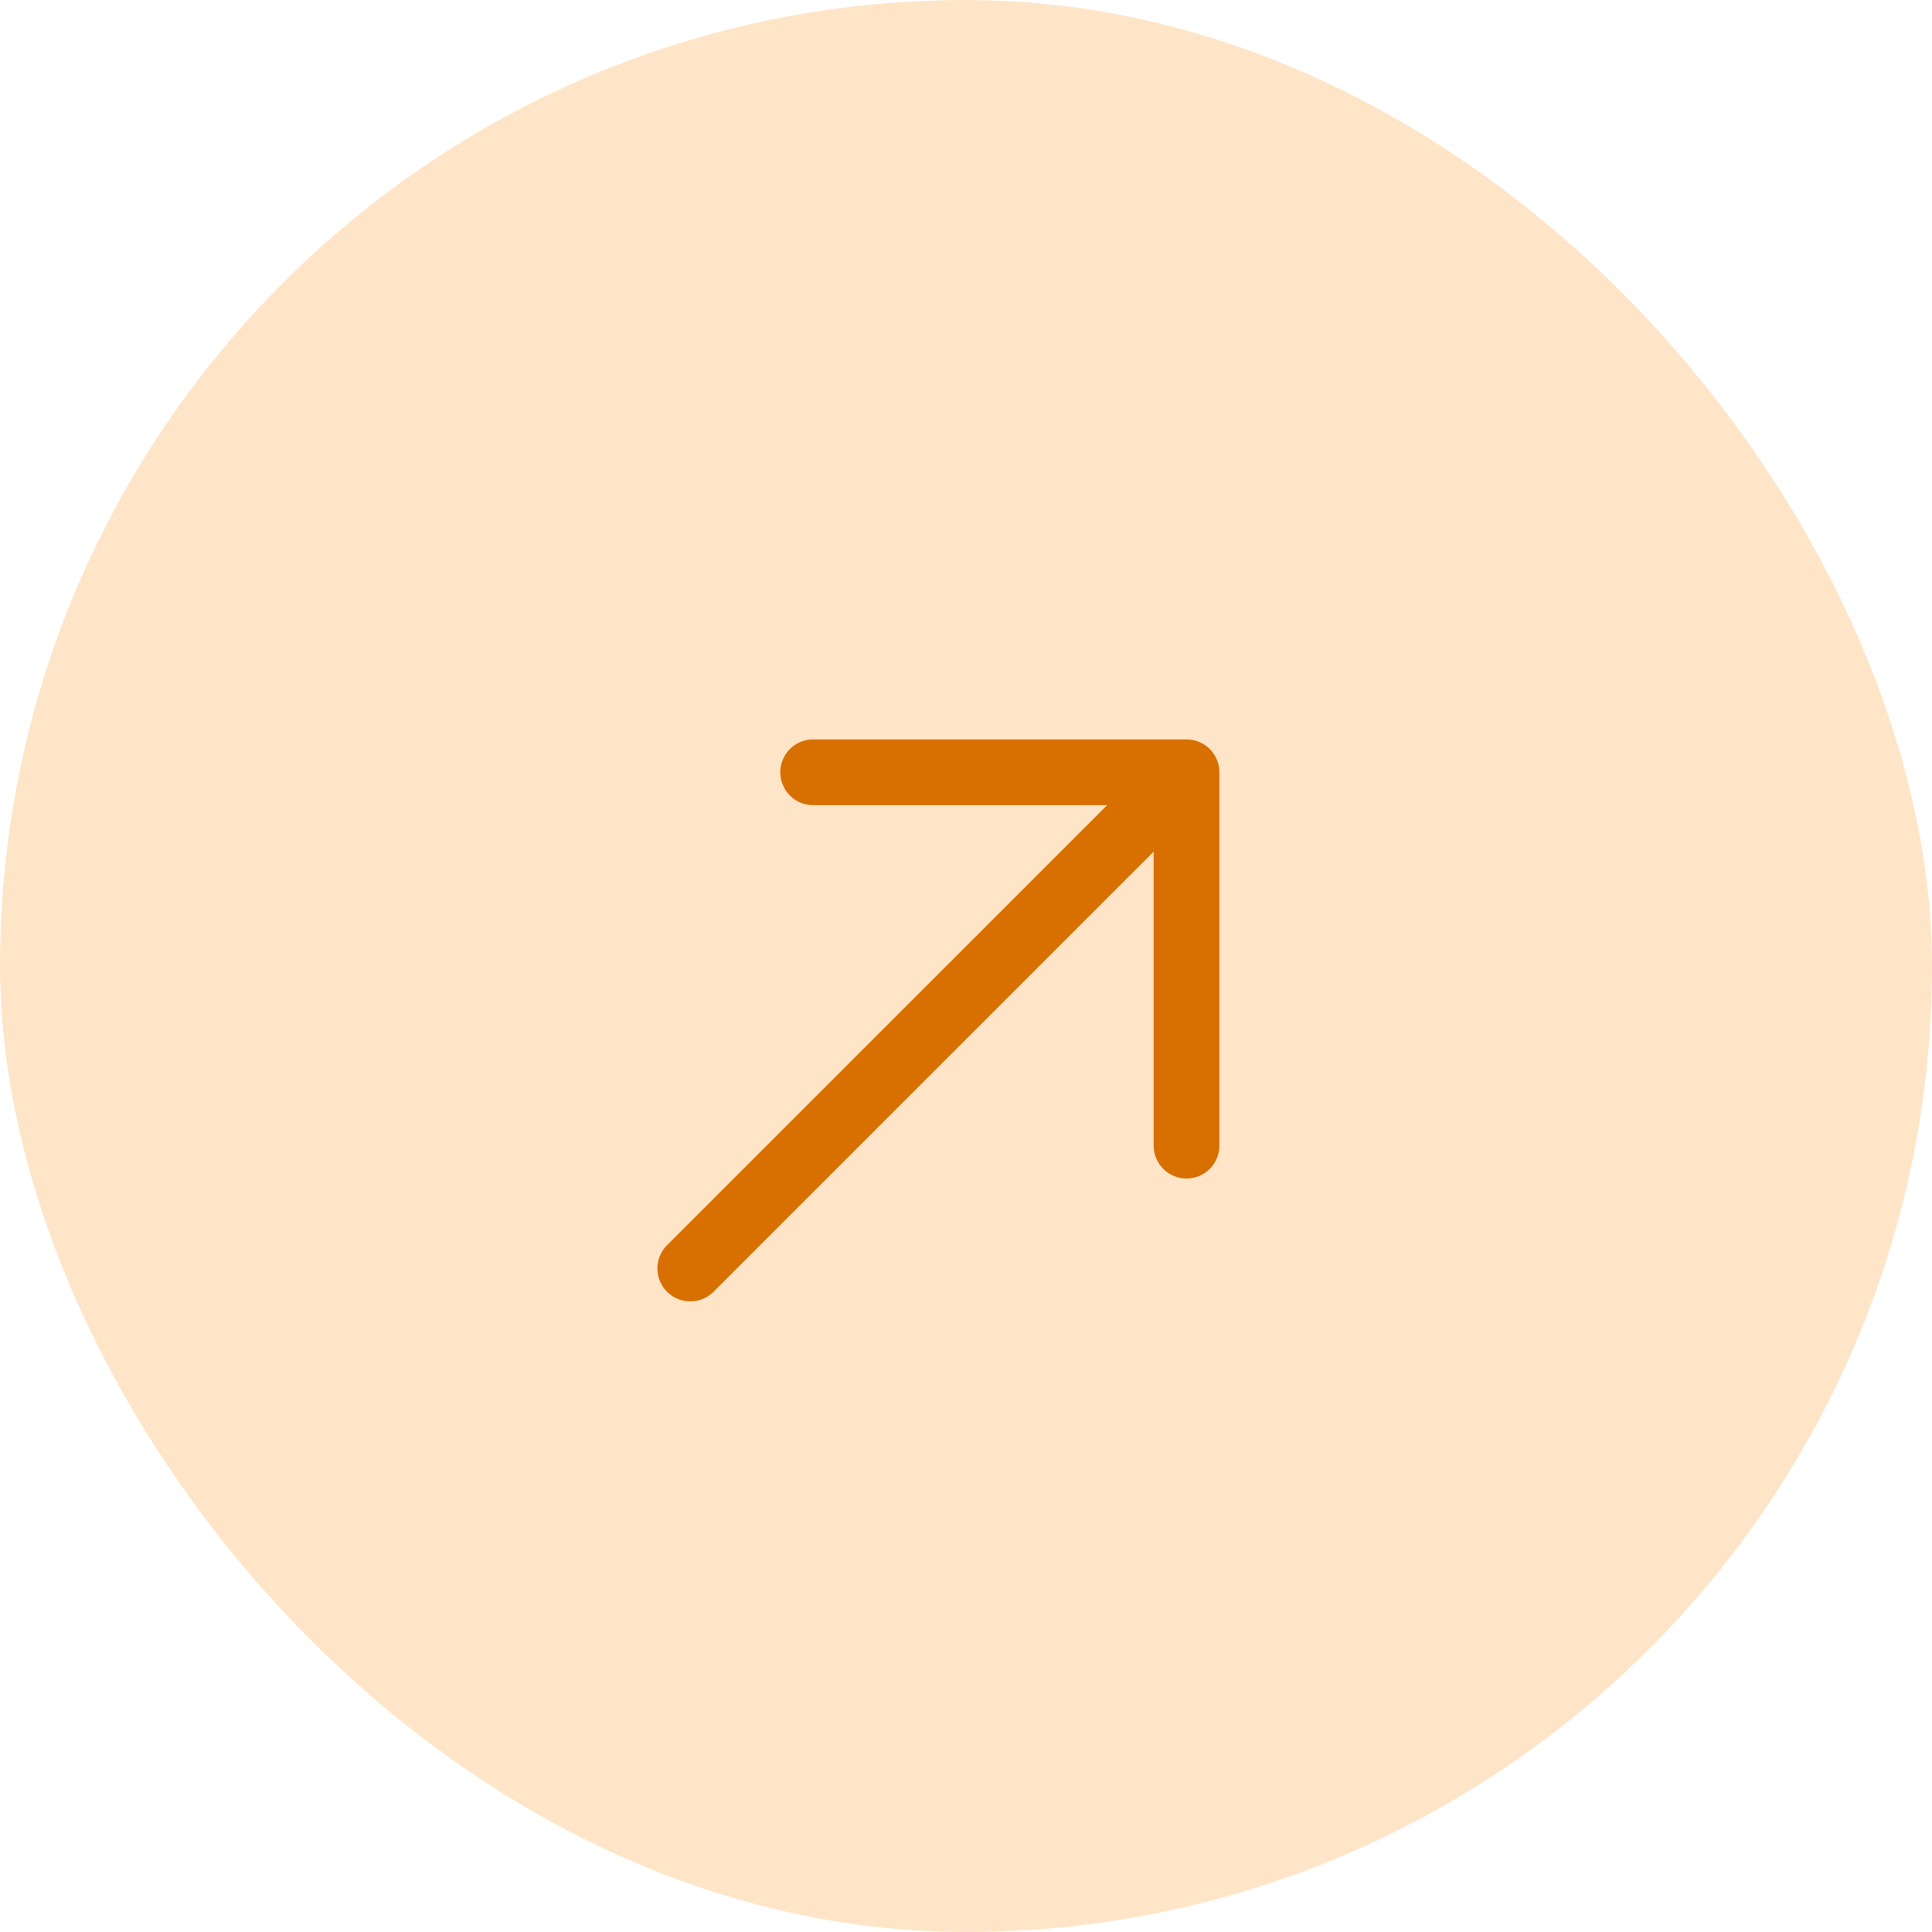 <svg width="35" height="35" viewBox="0 0 35 35" fill="none" xmlns="http://www.w3.org/2000/svg">
<rect width="35" height="35" rx="17.5" fill="#FFE5C8"/>
<path fill-rule="evenodd" clip-rule="evenodd" d="M21.495 13.395C21.653 13.395 21.804 13.458 21.916 13.569C22.028 13.681 22.09 13.832 22.091 13.99L22.091 20.733C22.093 20.813 22.08 20.893 22.051 20.967C22.023 21.042 21.979 21.11 21.924 21.168C21.868 21.226 21.802 21.271 21.728 21.303C21.654 21.334 21.575 21.35 21.495 21.35C21.415 21.35 21.336 21.334 21.262 21.303C21.188 21.271 21.122 21.226 21.066 21.168C21.011 21.11 20.967 21.042 20.939 20.967C20.91 20.893 20.897 20.813 20.899 20.733L20.899 15.429L12.926 23.402C12.815 23.514 12.663 23.576 12.505 23.576C12.347 23.576 12.195 23.514 12.083 23.402C11.972 23.29 11.909 23.139 11.909 22.98C11.909 22.823 11.972 22.671 12.083 22.559L20.057 14.586L14.752 14.586C14.672 14.589 14.593 14.575 14.518 14.547C14.443 14.518 14.375 14.475 14.317 14.419C14.26 14.364 14.214 14.297 14.183 14.223C14.152 14.15 14.135 14.07 14.135 13.99C14.135 13.91 14.152 13.831 14.183 13.758C14.214 13.684 14.26 13.617 14.317 13.562C14.375 13.506 14.443 13.463 14.518 13.434C14.593 13.405 14.672 13.392 14.752 13.395L21.495 13.395Z" fill="#D77000"/>
</svg>
